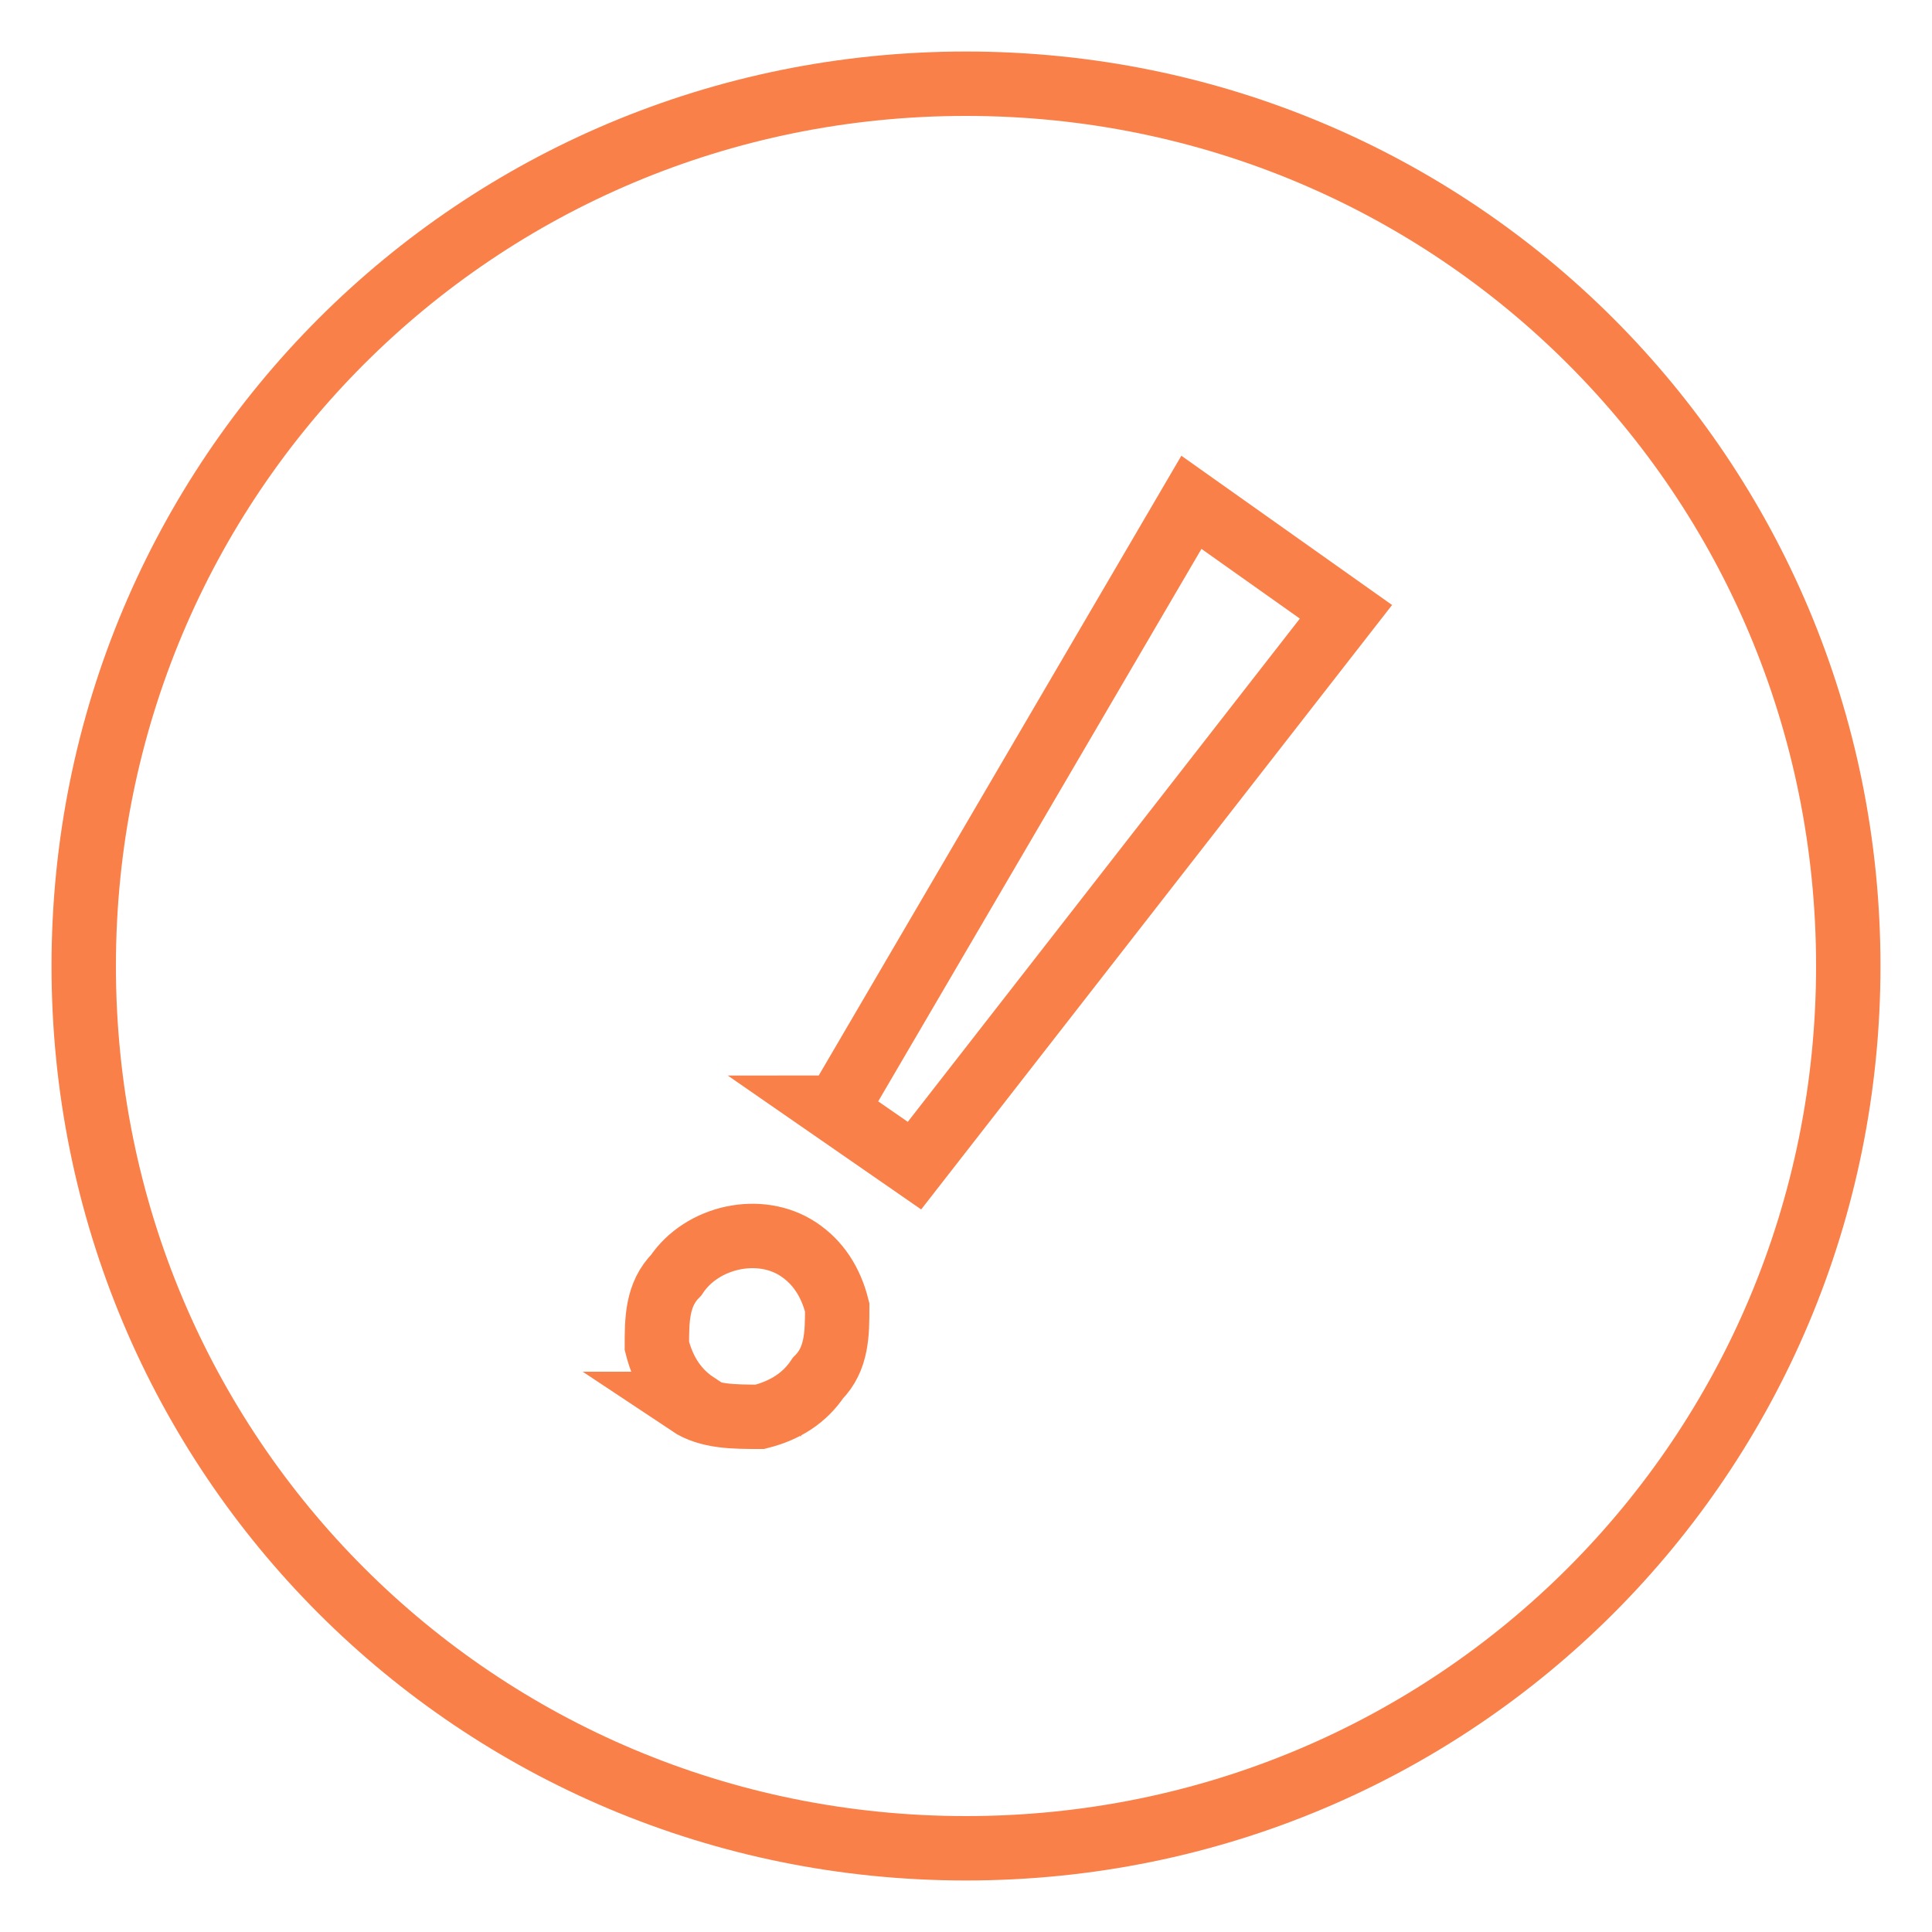 <?xml version="1.0" encoding="UTF-8"?>
<svg id="_レイヤー_1" data-name="レイヤー 1" xmlns="http://www.w3.org/2000/svg" xmlns:xlink="http://www.w3.org/1999/xlink" version="1.1" viewBox="0 0 30 30">
  <defs>
    <style>
      .cls-1 {
        clip-path: url(#clippath);
      }

      .cls-2 {
        stroke-width: 0px;
      }

      .cls-2, .cls-3 {
        fill: none;
      }

      .cls-3 {
        stroke: #fa804a;
        stroke-miterlimit: 10;
      }
    </style>
    <clipPath id="clippath">
      <rect class="cls-2" x=".8" y=".8" width="28.4" height="28.4"/>
    </clipPath>
  </defs>
  <g id="_グループ_4030" data-name="グループ 4030">
    <g class="cls-1">
      <g id="_グループ_3091" data-name="グループ 3091">
        <path id="_パス_2553" data-name="パス 2553" class="cls-3" d="M10.8,21.8c-.3-.2-.5-.5-.6-.9,0-.4,0-.8.3-1.1.4-.6,1.3-.8,1.9-.4,0,0,0,0,0,0,.3.2.5.5.6.9,0,.4,0,.8-.3,1.1-.2.3-.5.5-.9.6-.4,0-.8,0-1.1-.2ZM13,17.2l5.5-9.4,2.4,1.7-6.7,8.6-1.3-.9Z"/>
        <path id="_パス_2554" data-name="パス 2554" class="cls-3" d="M28.7,15c0,7.6-6.1,13.7-13.7,13.7S1.3,22.6,1.3,15c0-7.6,6.1-13.7,13.7-13.7h0c7.6,0,13.7,6.1,13.7,13.7Z"/>
      </g>
    </g>
  </g>
</svg>